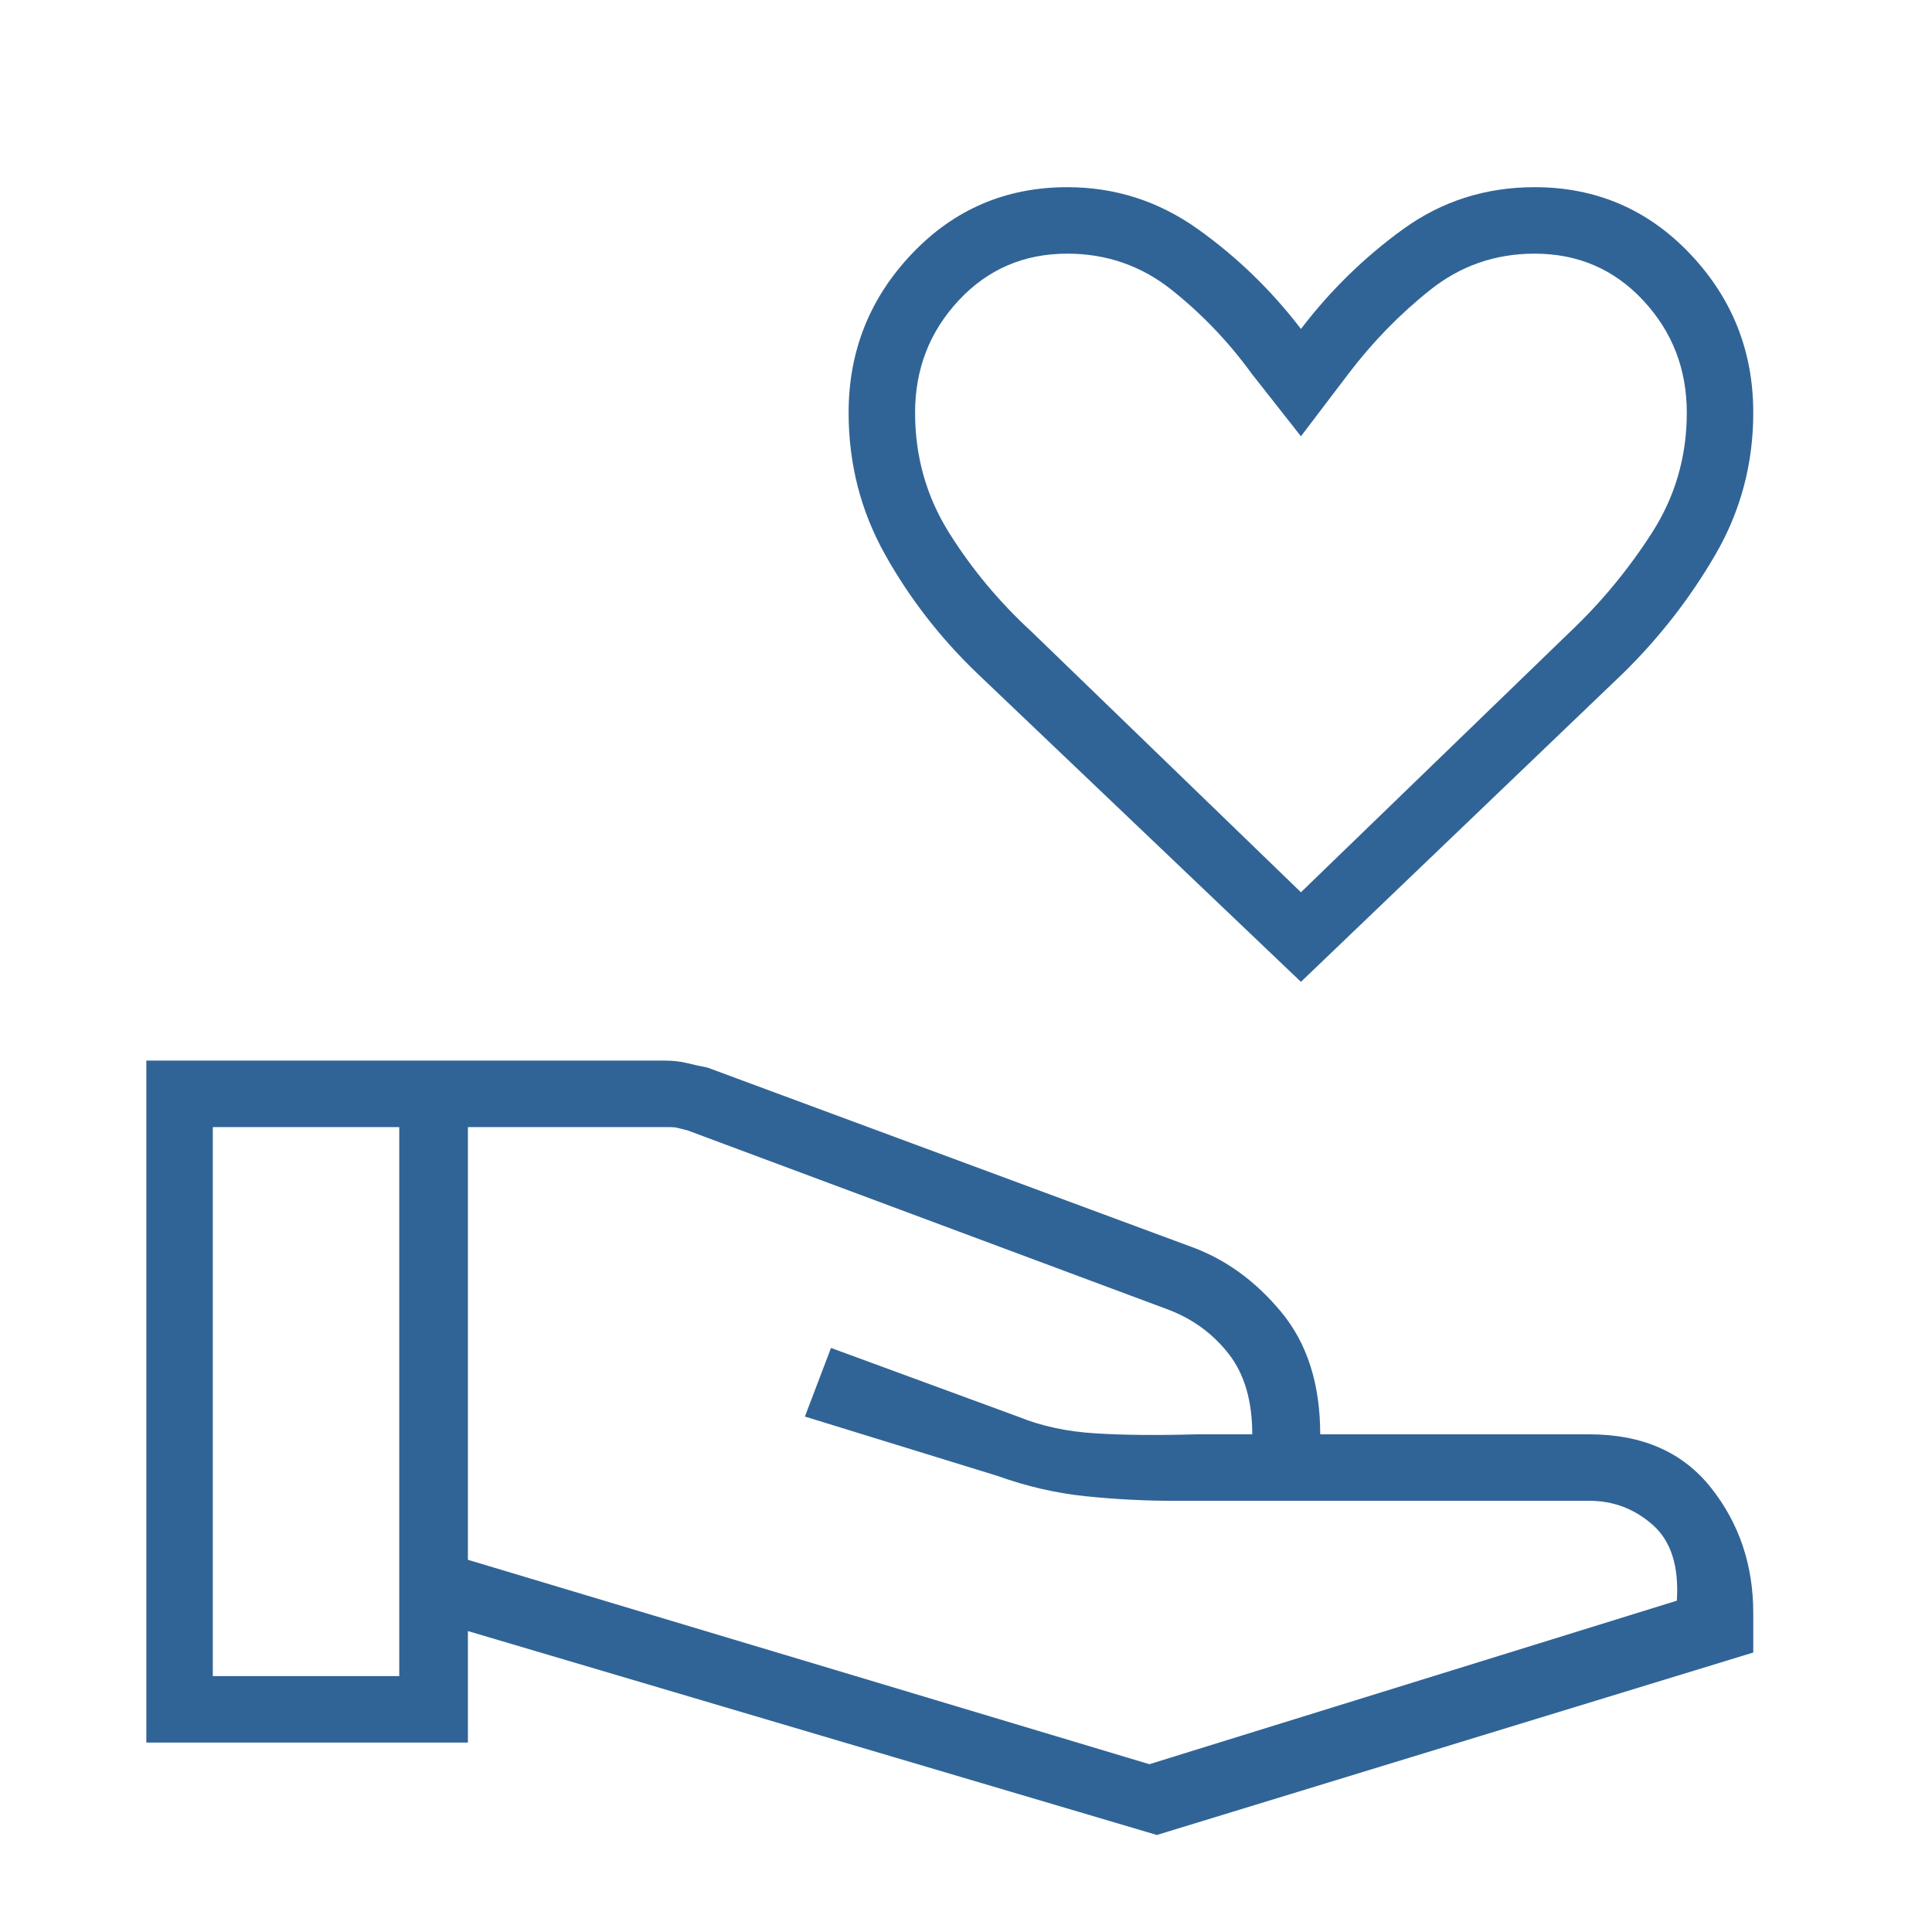 <svg xmlns="http://www.w3.org/2000/svg" width="96" height="96" viewBox="0 0 96 96" fill="none"><mask id="mask0_147_2824" style="mask-type:alpha" maskUnits="userSpaceOnUse" x="-4" y="-4" width="104" height="104"><rect x="-3.05" y="-3.58" width="103.05" height="103.05" fill="#D9D9D9"></rect></mask><g mask="url(#mask0_147_2824)"><path d="M64.643 48.787L48.525 33.428C46.711 31.683 45.197 29.729 43.985 27.567C42.773 25.406 42.167 23.052 42.167 20.505C42.167 17.447 43.215 14.815 45.312 12.609C47.408 10.404 49.982 9.301 53.033 9.301C55.411 9.301 57.575 9.996 59.523 11.385C61.472 12.776 63.178 14.429 64.643 16.345C66.108 14.429 67.8 12.776 69.721 11.385C71.642 9.996 73.82 9.301 76.253 9.301C79.304 9.301 81.878 10.404 83.975 12.609C86.071 14.815 87.119 17.447 87.119 20.505C87.119 23.045 86.493 25.393 85.243 27.549C83.992 29.705 82.47 31.664 80.678 33.428L64.643 48.787ZM64.643 44.336L78.047 31.367C79.579 29.911 80.923 28.283 82.08 26.482C83.237 24.682 83.816 22.69 83.816 20.505C83.816 18.337 83.094 16.478 81.65 14.928C80.206 13.378 78.407 12.604 76.253 12.604C74.303 12.604 72.575 13.204 71.067 14.404C69.558 15.604 68.201 16.997 66.996 18.582L64.643 21.679L62.207 18.582C61.057 16.997 59.727 15.604 58.219 14.404C56.711 13.204 54.983 12.604 53.033 12.604C50.879 12.604 49.08 13.378 47.636 14.928C46.192 16.478 45.47 18.337 45.47 20.505C45.47 22.69 46.035 24.682 47.165 26.482C48.294 28.283 49.661 29.921 51.266 31.397L64.643 44.336ZM23.25 77.505L57.112 87.662L83.321 79.537C83.431 77.83 83.033 76.576 82.127 75.775C81.222 74.975 80.171 74.574 78.977 74.574H58.266C56.853 74.574 55.413 74.498 53.946 74.347C52.478 74.196 51.016 73.859 49.557 73.335L39.995 70.388L41.292 66.978L50.638 70.412C51.756 70.864 53.016 71.134 54.417 71.222C55.817 71.31 57.489 71.326 59.433 71.271H62.224C62.224 69.603 61.833 68.27 61.051 67.271C60.269 66.272 59.273 65.541 58.062 65.079L34.165 56.169C33.946 56.114 33.781 56.072 33.67 56.045C33.56 56.017 33.422 56.004 33.257 56.004H23.25V77.505ZM7.271 86.588V52.701H33.053C33.444 52.701 33.806 52.742 34.139 52.824C34.471 52.907 34.81 52.981 35.156 53.048L59.136 61.932C60.864 62.549 62.373 63.636 63.664 65.194C64.955 66.751 65.601 68.777 65.601 71.271H78.977C81.601 71.271 83.614 72.155 85.016 73.922C86.418 75.689 87.119 77.764 87.119 80.147V82.113L57.484 91.179L23.25 81.047V86.588H7.271ZM10.574 83.285H19.839V56.004H10.574V83.285Z" fill="#316496"></path></g></svg>